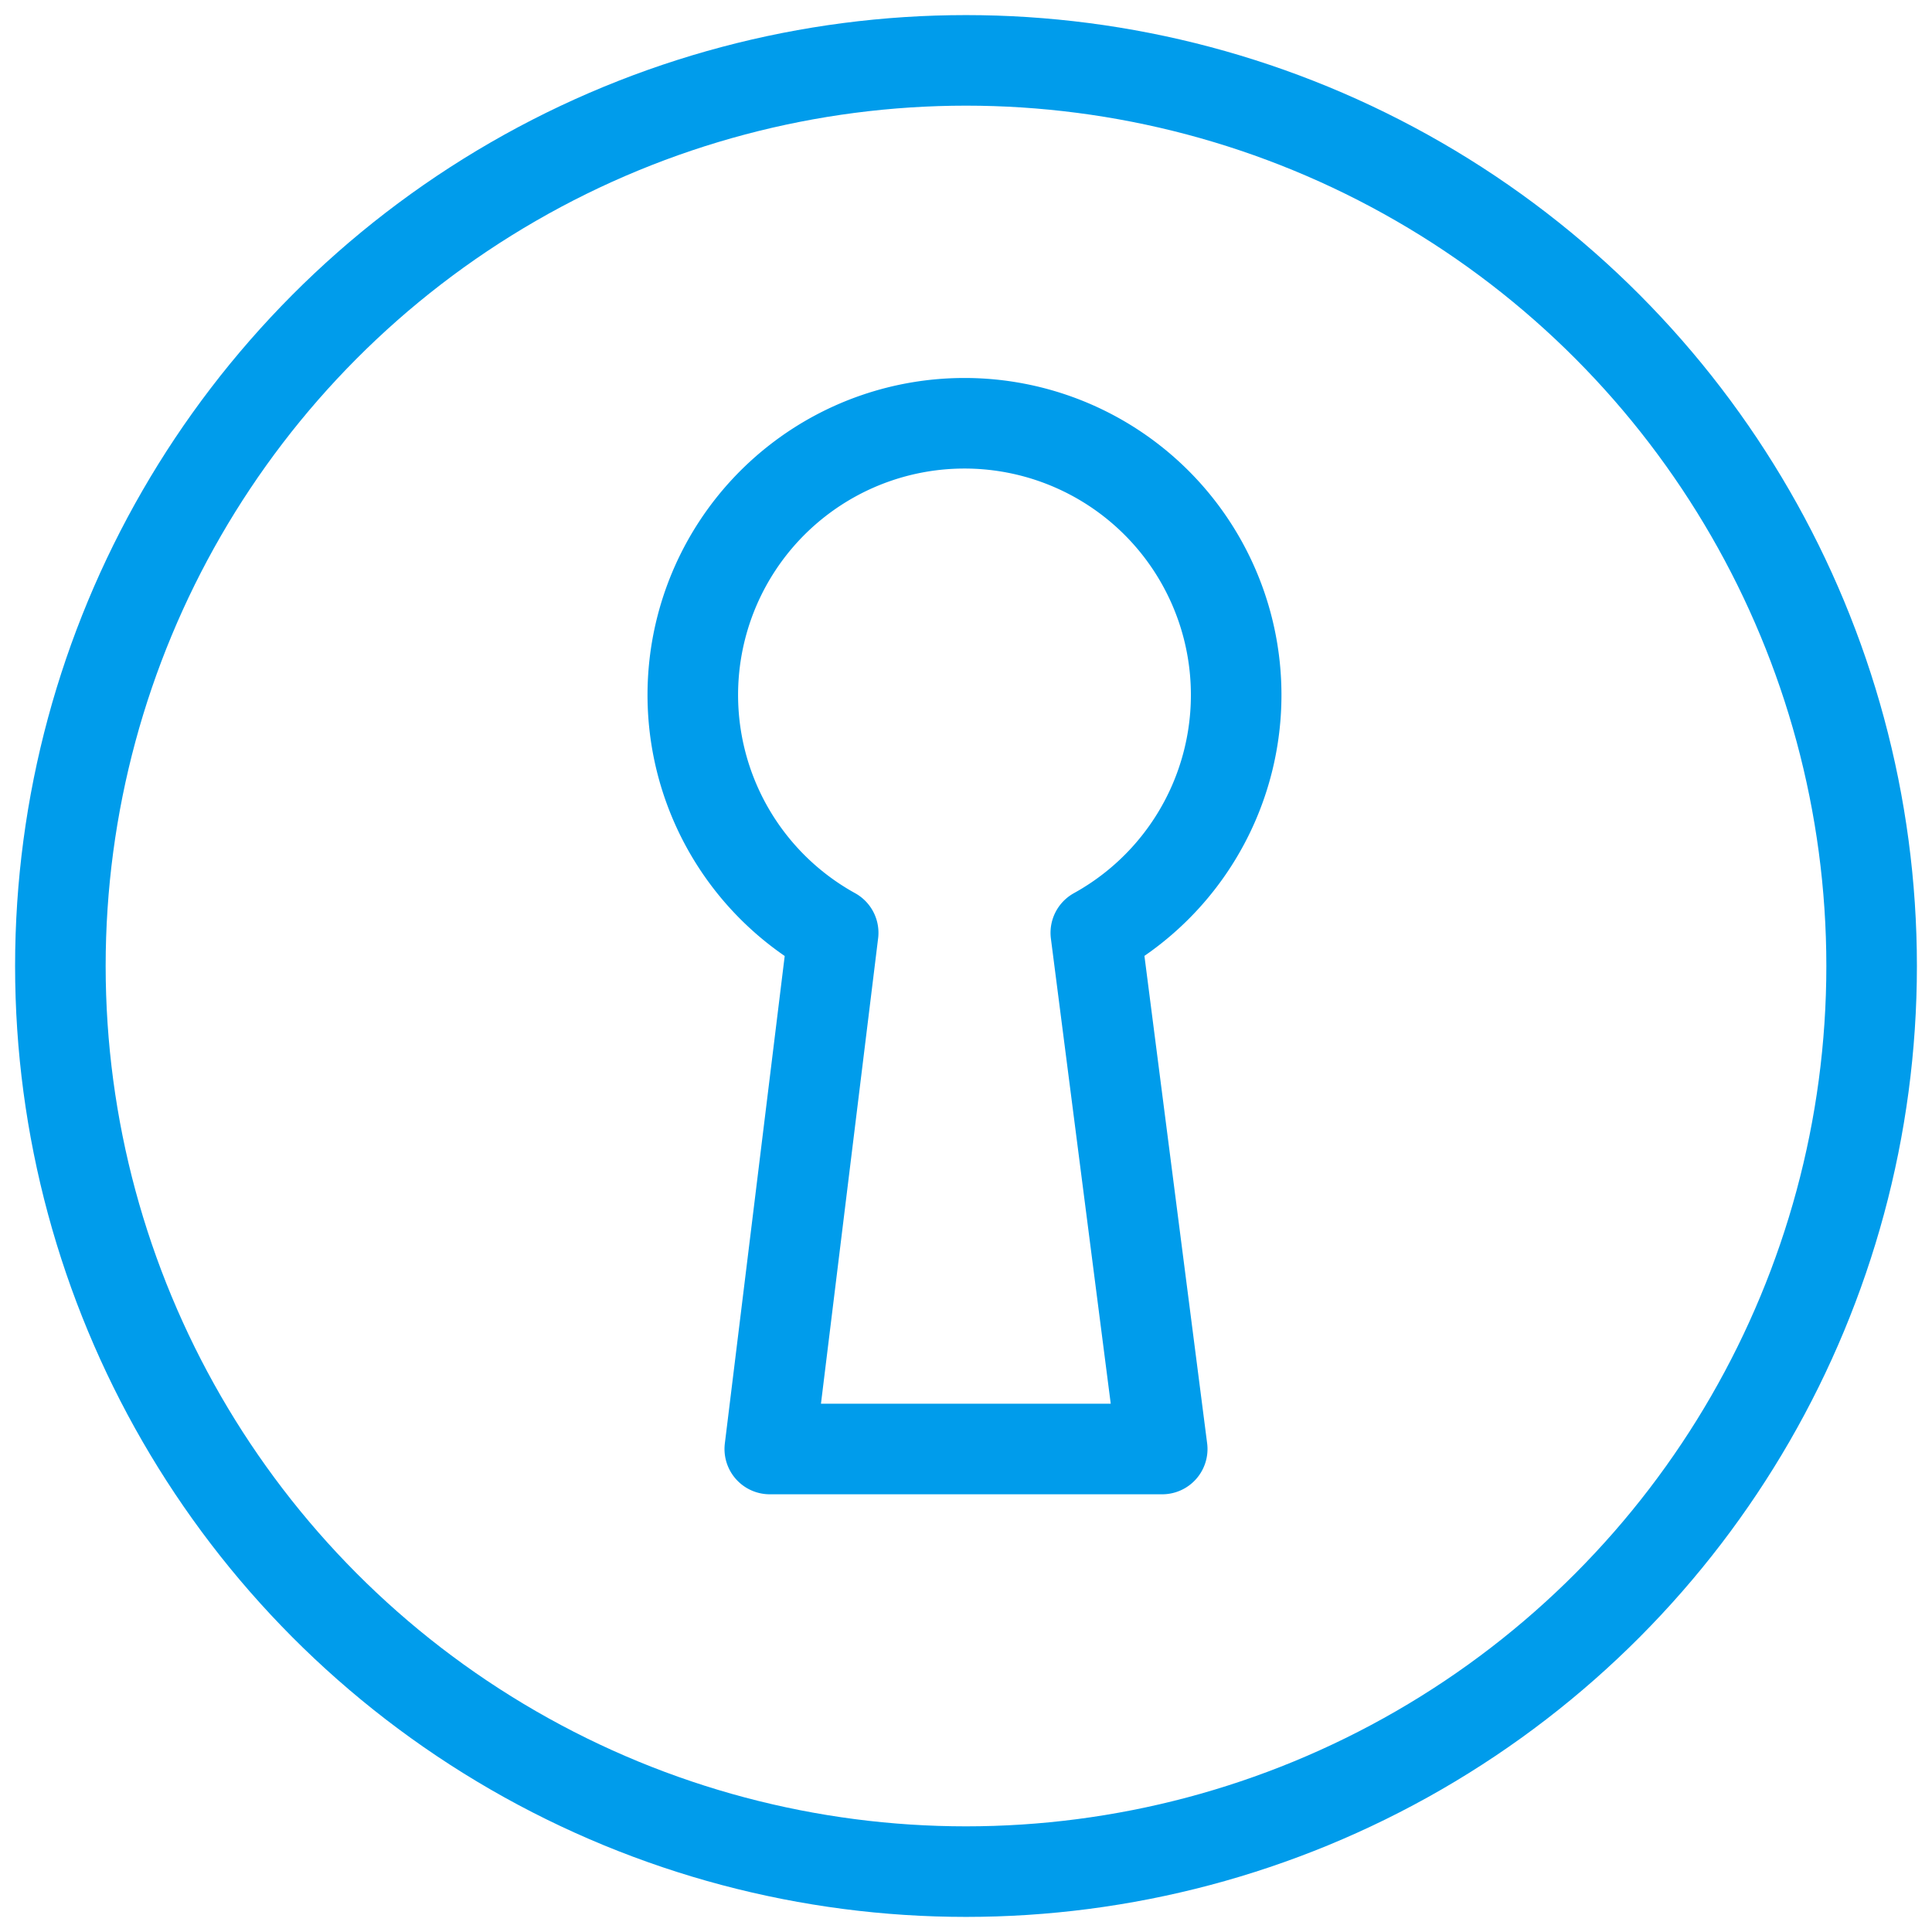 <?xml version="1.0" encoding="UTF-8"?> <svg xmlns="http://www.w3.org/2000/svg" xmlns:xlink="http://www.w3.org/1999/xlink" viewBox="0 0 64 64" aria-labelledby="title" aria-describedby="desc" role="img"><title>Keyhole</title><desc>A line styled icon from Orion Icon Library.</desc><circle data-name="layer2" cx="32" cy="32" r="30" fill="none" stroke="#009ceb" stroke-miterlimit="10" stroke-width="3" stroke-linejoin="round" stroke-linecap="round"></circle><path data-name="layer1" d="M38.5 48l-2.2-17.1a9 9 0 1 0-8.7 0L25.5 48z" fill="none" stroke="#009ceb" stroke-miterlimit="10" stroke-width="3" stroke-linejoin="round" stroke-linecap="round"></path></svg> 